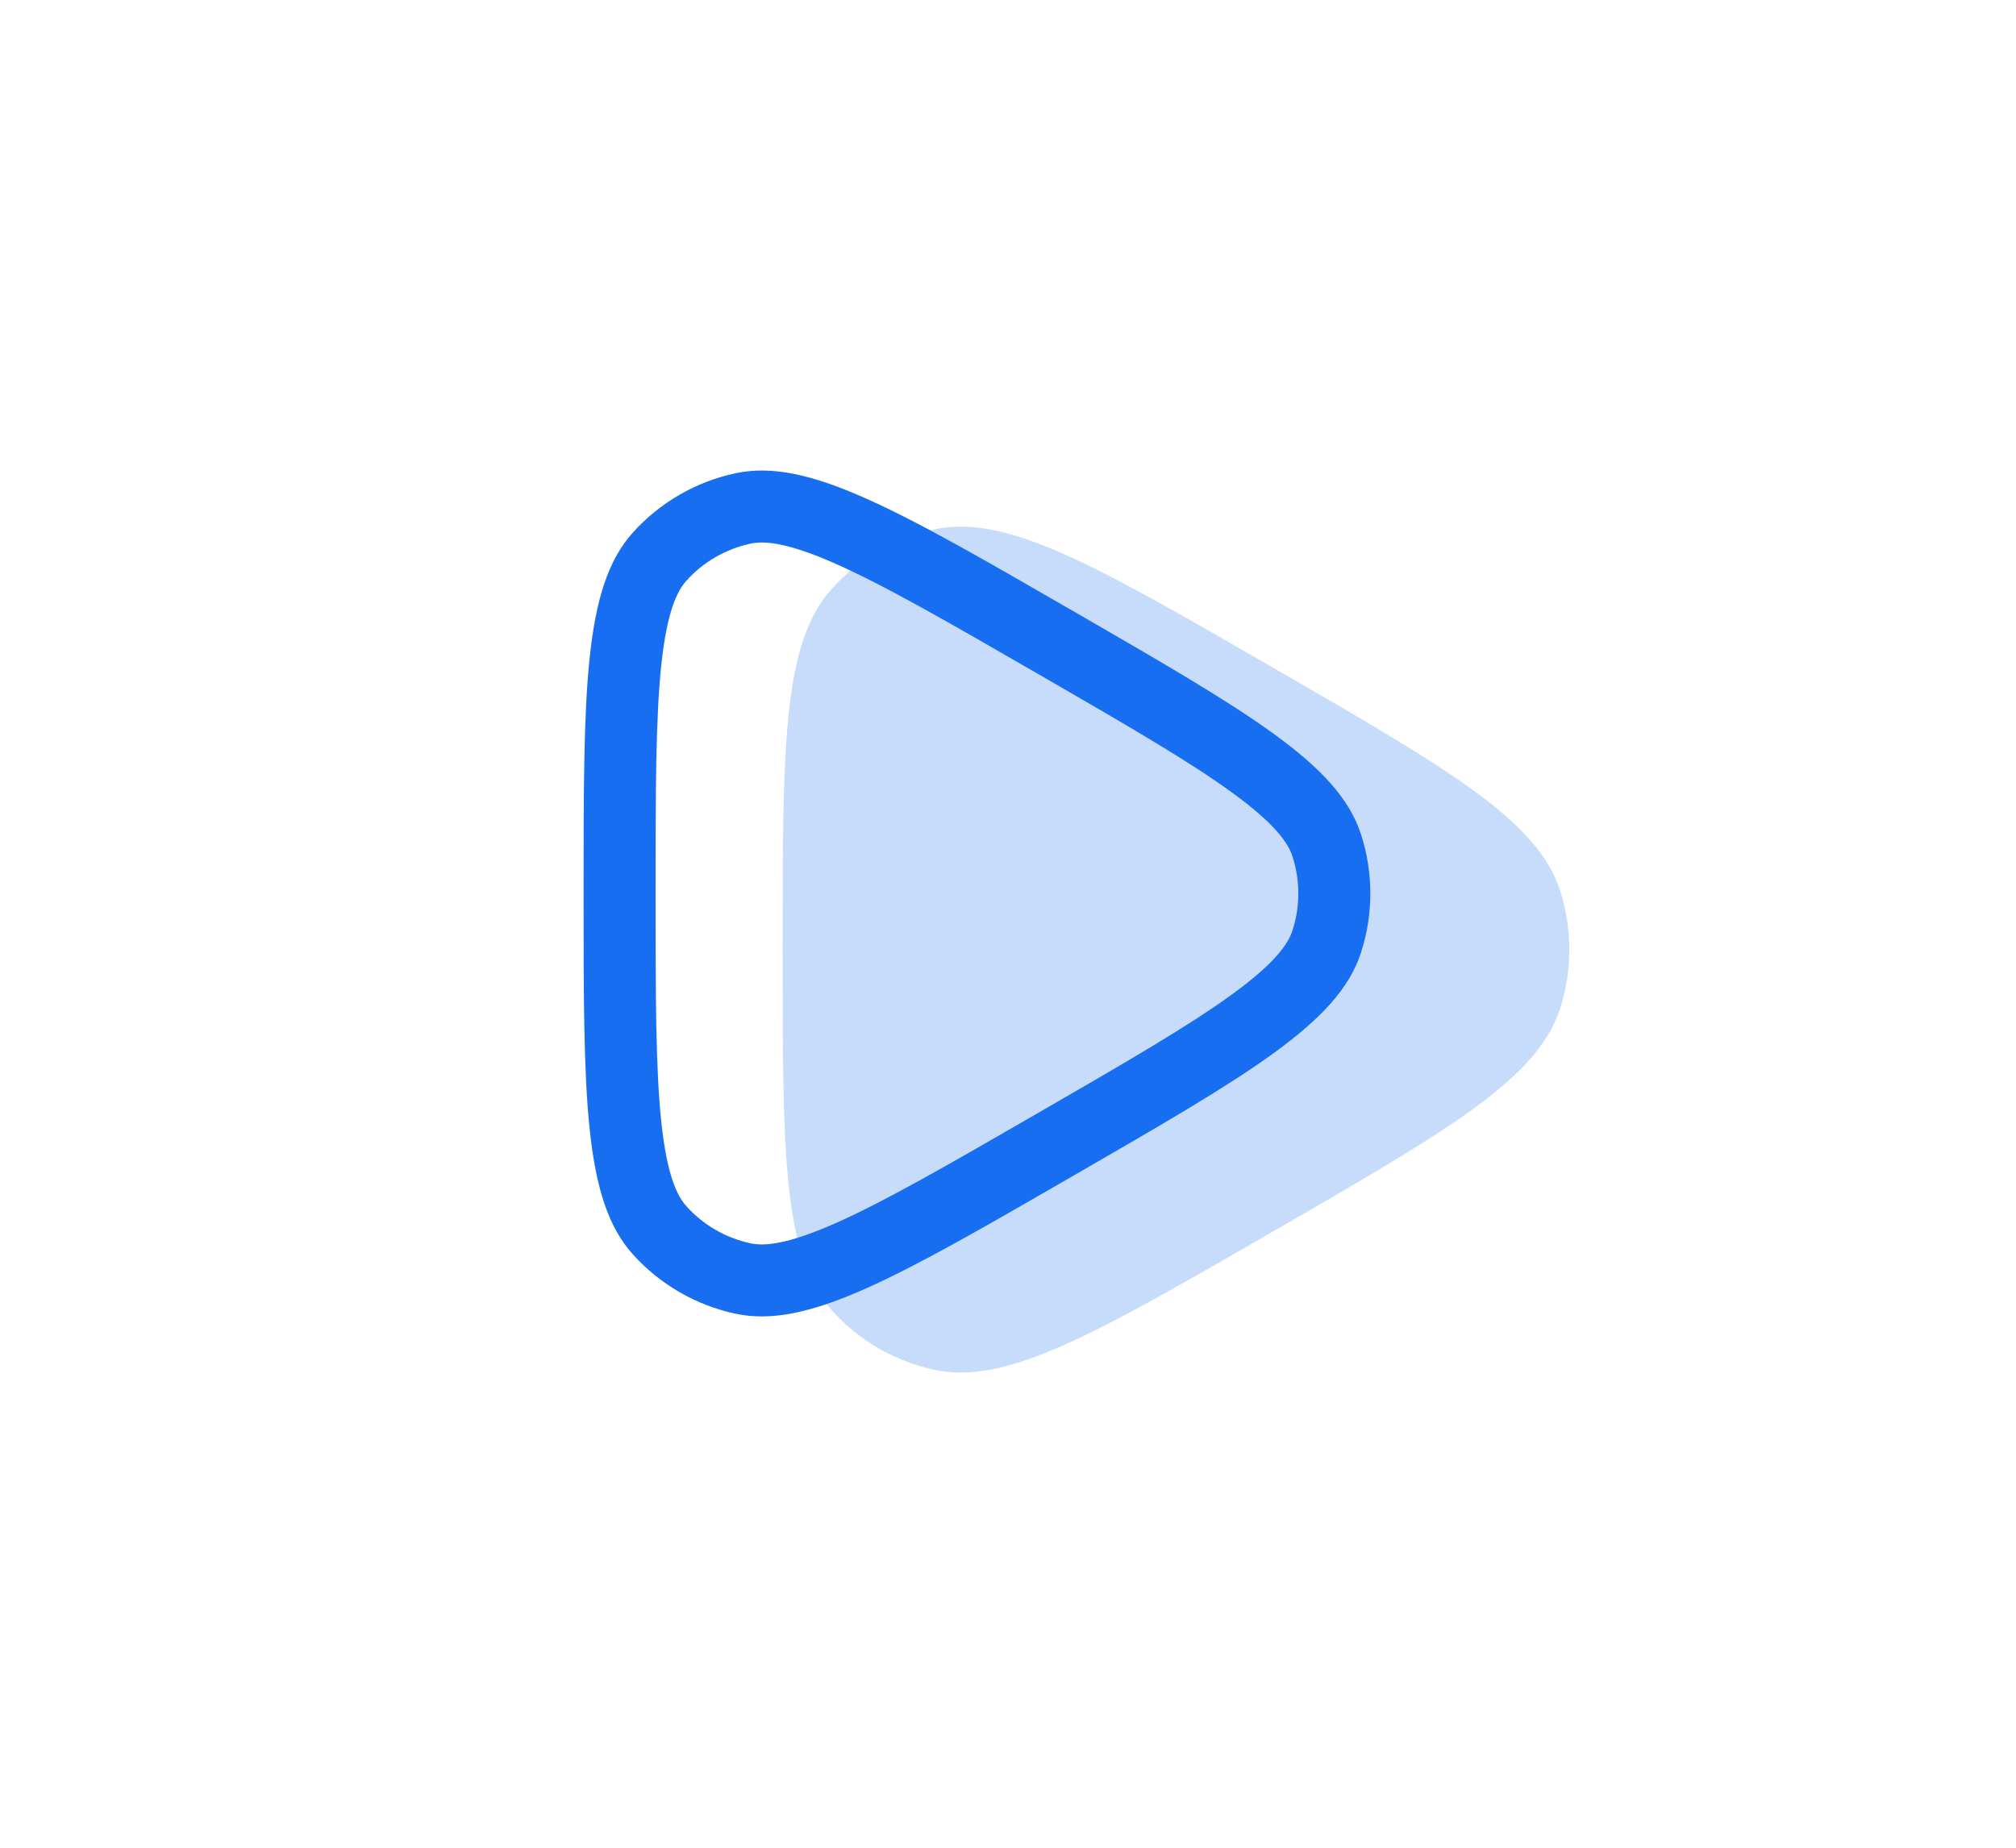 <svg xmlns="http://www.w3.org/2000/svg" width="84" height="77" viewBox="0 0 84 77" fill="none"><path opacity="0.24" d="M32.609 39.572C32.609 31.068 32.609 26.816 34.66 24.535C35.792 23.275 37.295 22.408 38.953 22.057C41.953 21.422 45.635 23.547 53 27.799C60.364 32.051 64.046 34.177 64.996 37.093C65.521 38.704 65.521 40.44 64.996 42.05C64.046 44.966 60.364 47.092 53 51.344C45.635 55.596 41.953 57.722 38.953 57.087C37.295 56.736 35.792 55.868 34.66 54.608C32.609 52.327 32.609 48.075 32.609 39.572Z" fill="#176EF0"></path><path d="M25.816 37.233C25.816 32.947 25.818 29.853 26.064 27.54C26.311 25.221 26.78 23.981 27.482 23.199C28.402 22.176 29.624 21.471 30.97 21.186C31.998 20.968 33.307 21.182 35.438 22.128C37.564 23.071 40.244 24.616 43.957 26.76C47.669 28.903 50.347 30.452 52.227 31.821C54.112 33.194 54.952 34.22 55.277 35.219C55.704 36.528 55.704 37.938 55.277 39.247C54.952 40.246 54.112 41.272 52.227 42.645C50.347 44.014 47.669 45.563 43.957 47.706C40.244 49.85 37.564 51.395 35.438 52.338C33.307 53.284 31.998 53.498 30.97 53.281C29.624 52.995 28.402 52.29 27.482 51.267C26.78 50.485 26.311 49.245 26.064 46.926C25.818 44.613 25.816 41.52 25.816 37.233Z" stroke="#176EF0" stroke-width="3"></path></svg>